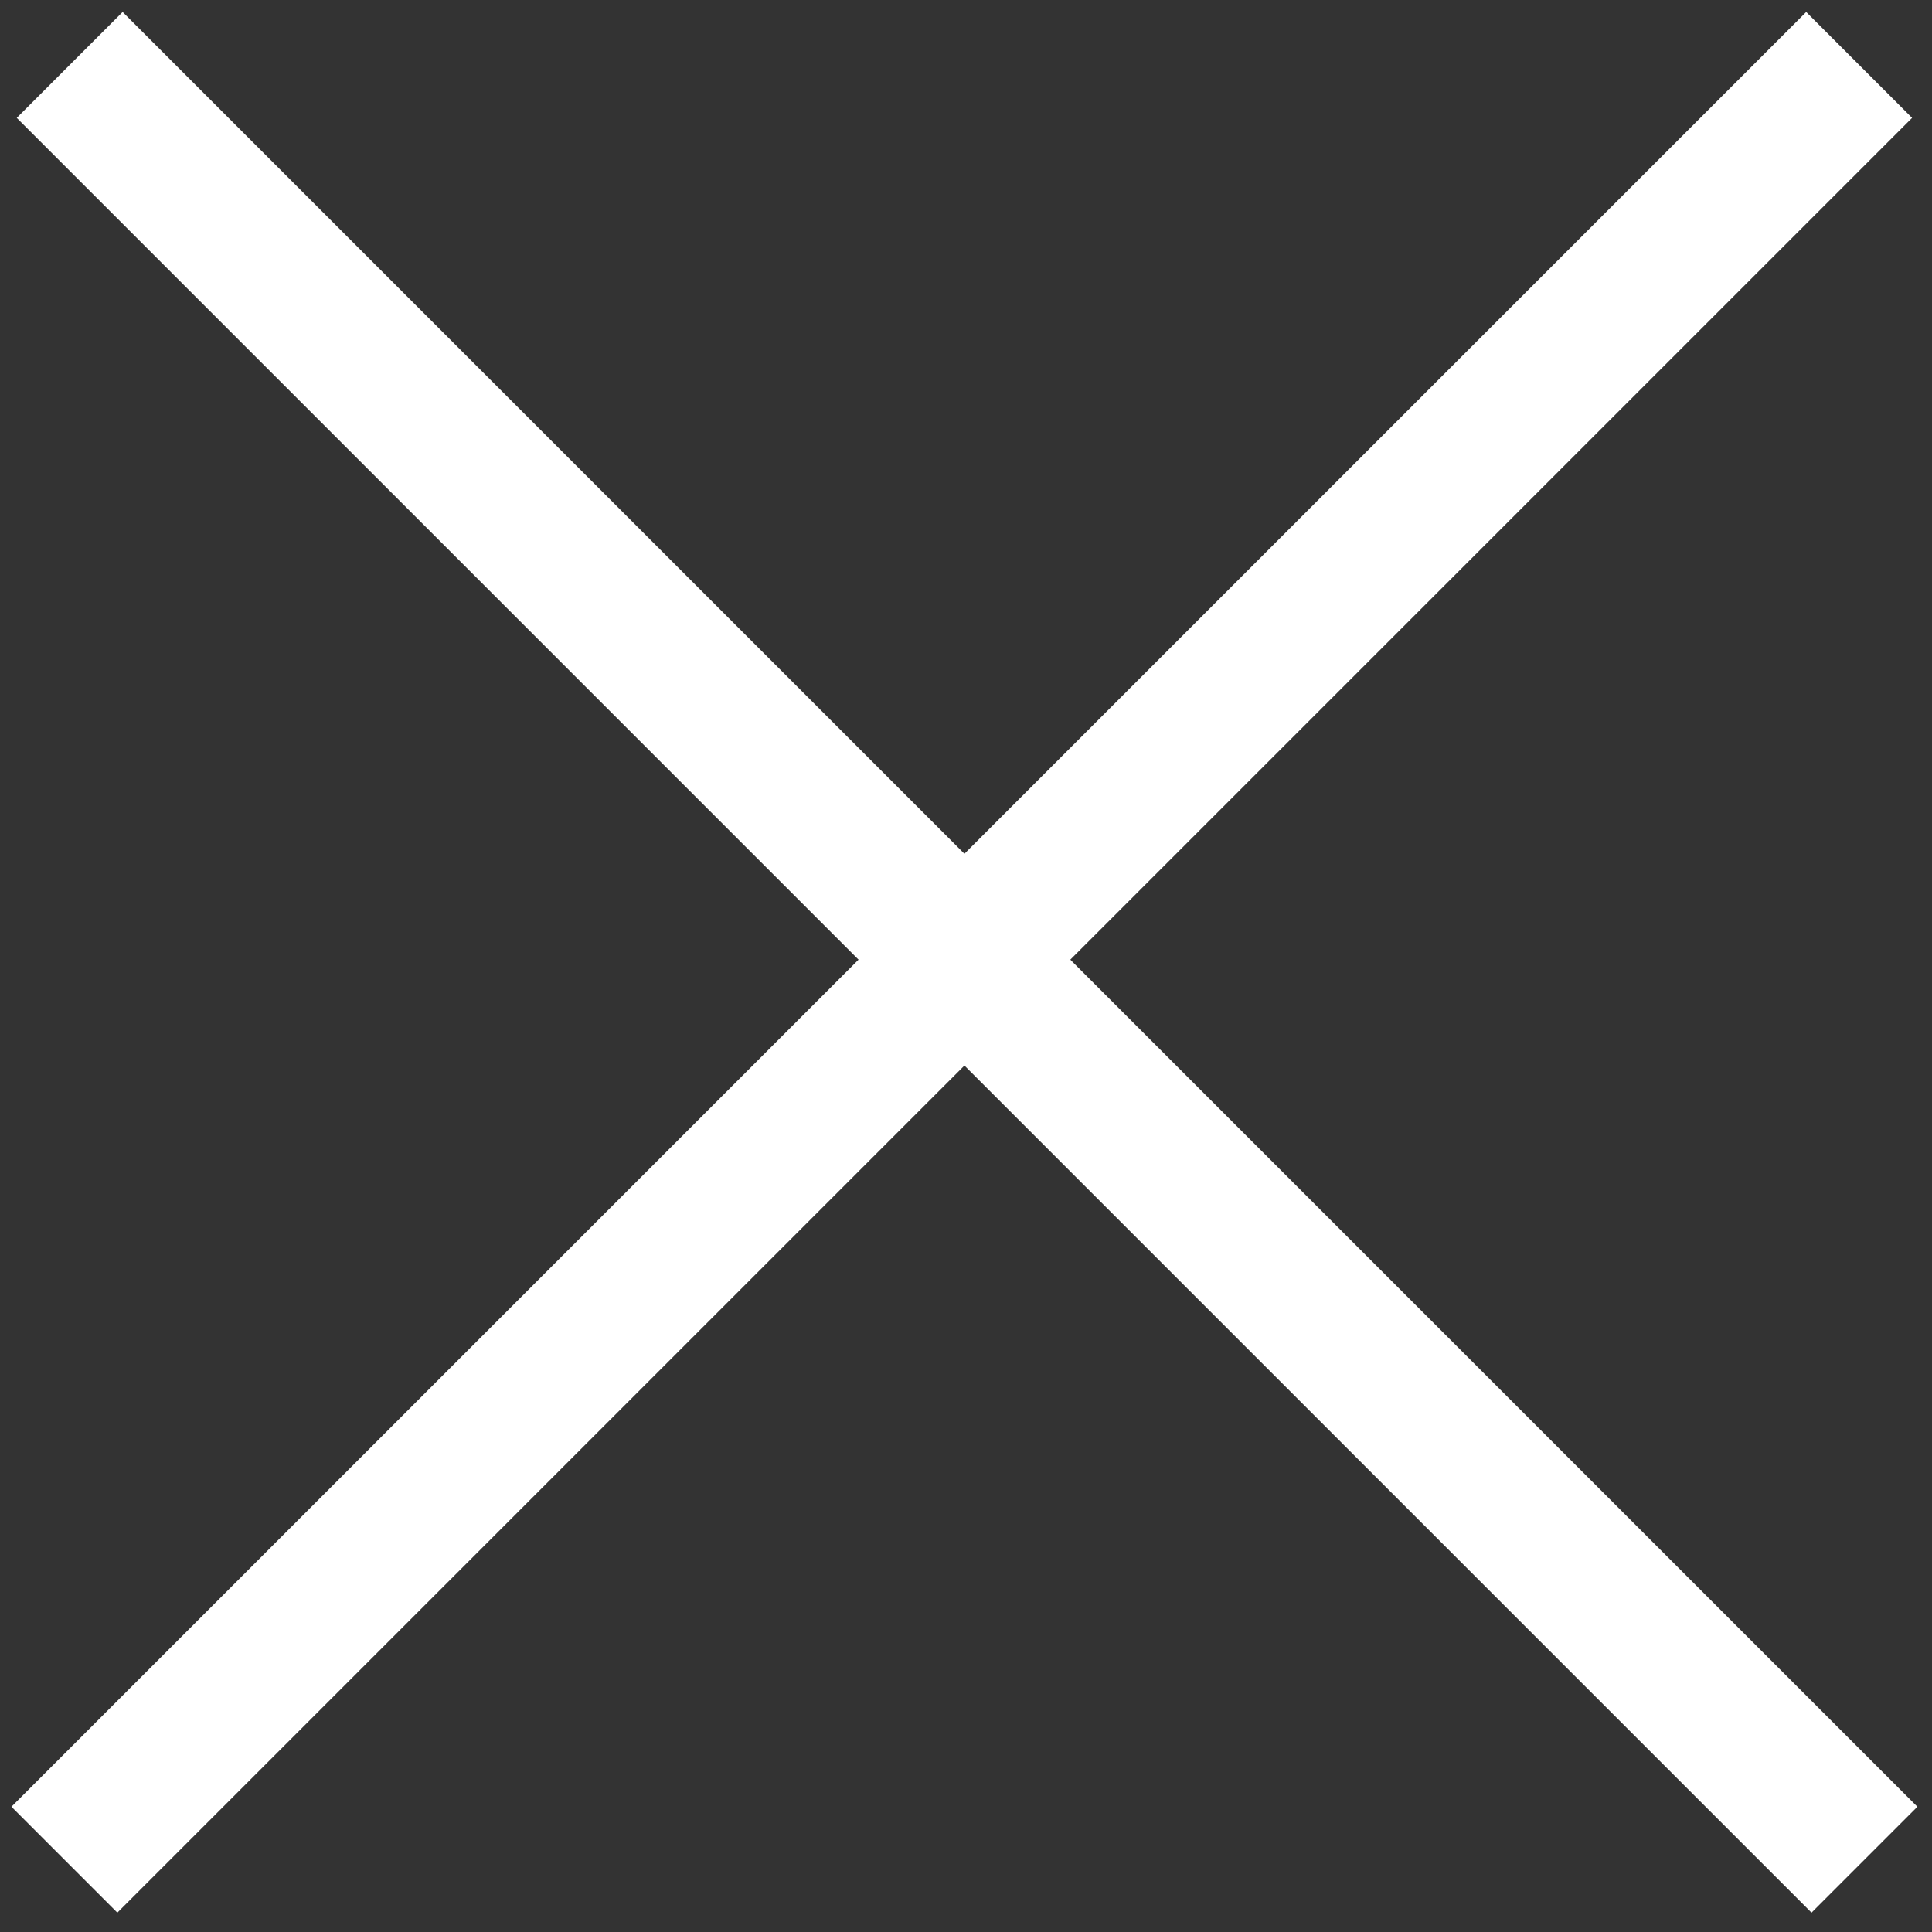 <?xml version="1.0" encoding="utf-8"?>
<!-- Generator: Adobe Illustrator 22.0.1, SVG Export Plug-In . SVG Version: 6.00 Build 0)  -->
<svg version="1.1" id="Calque_1" xmlns="http://www.w3.org/2000/svg" xmlns:xlink="http://www.w3.org/1999/xlink" x="0px" y="0px"
	 viewBox="0 0 25.8 25.8" style="enable-background:new 0 0 25.8 25.8;" xml:space="preserve">
<rect x="0" y="0" width="25.8" height="25.8" fill="#333333" stroke="none"/>
<style type="text/css">
	.st0{fill:#FFFFFF;}
</style>
<rect x="11.9" y="-4.1" transform="matrix(0.707 -0.707 0.707 0.707 -5.291 12.886)" class="st0" width="2" height="33.9"/>
<rect x="-4.1" y="11.8" transform="matrix(0.707 -0.707 0.707 0.707 -5.291 12.886)" class="st0" width="33.9" height="2"/>
</svg>
